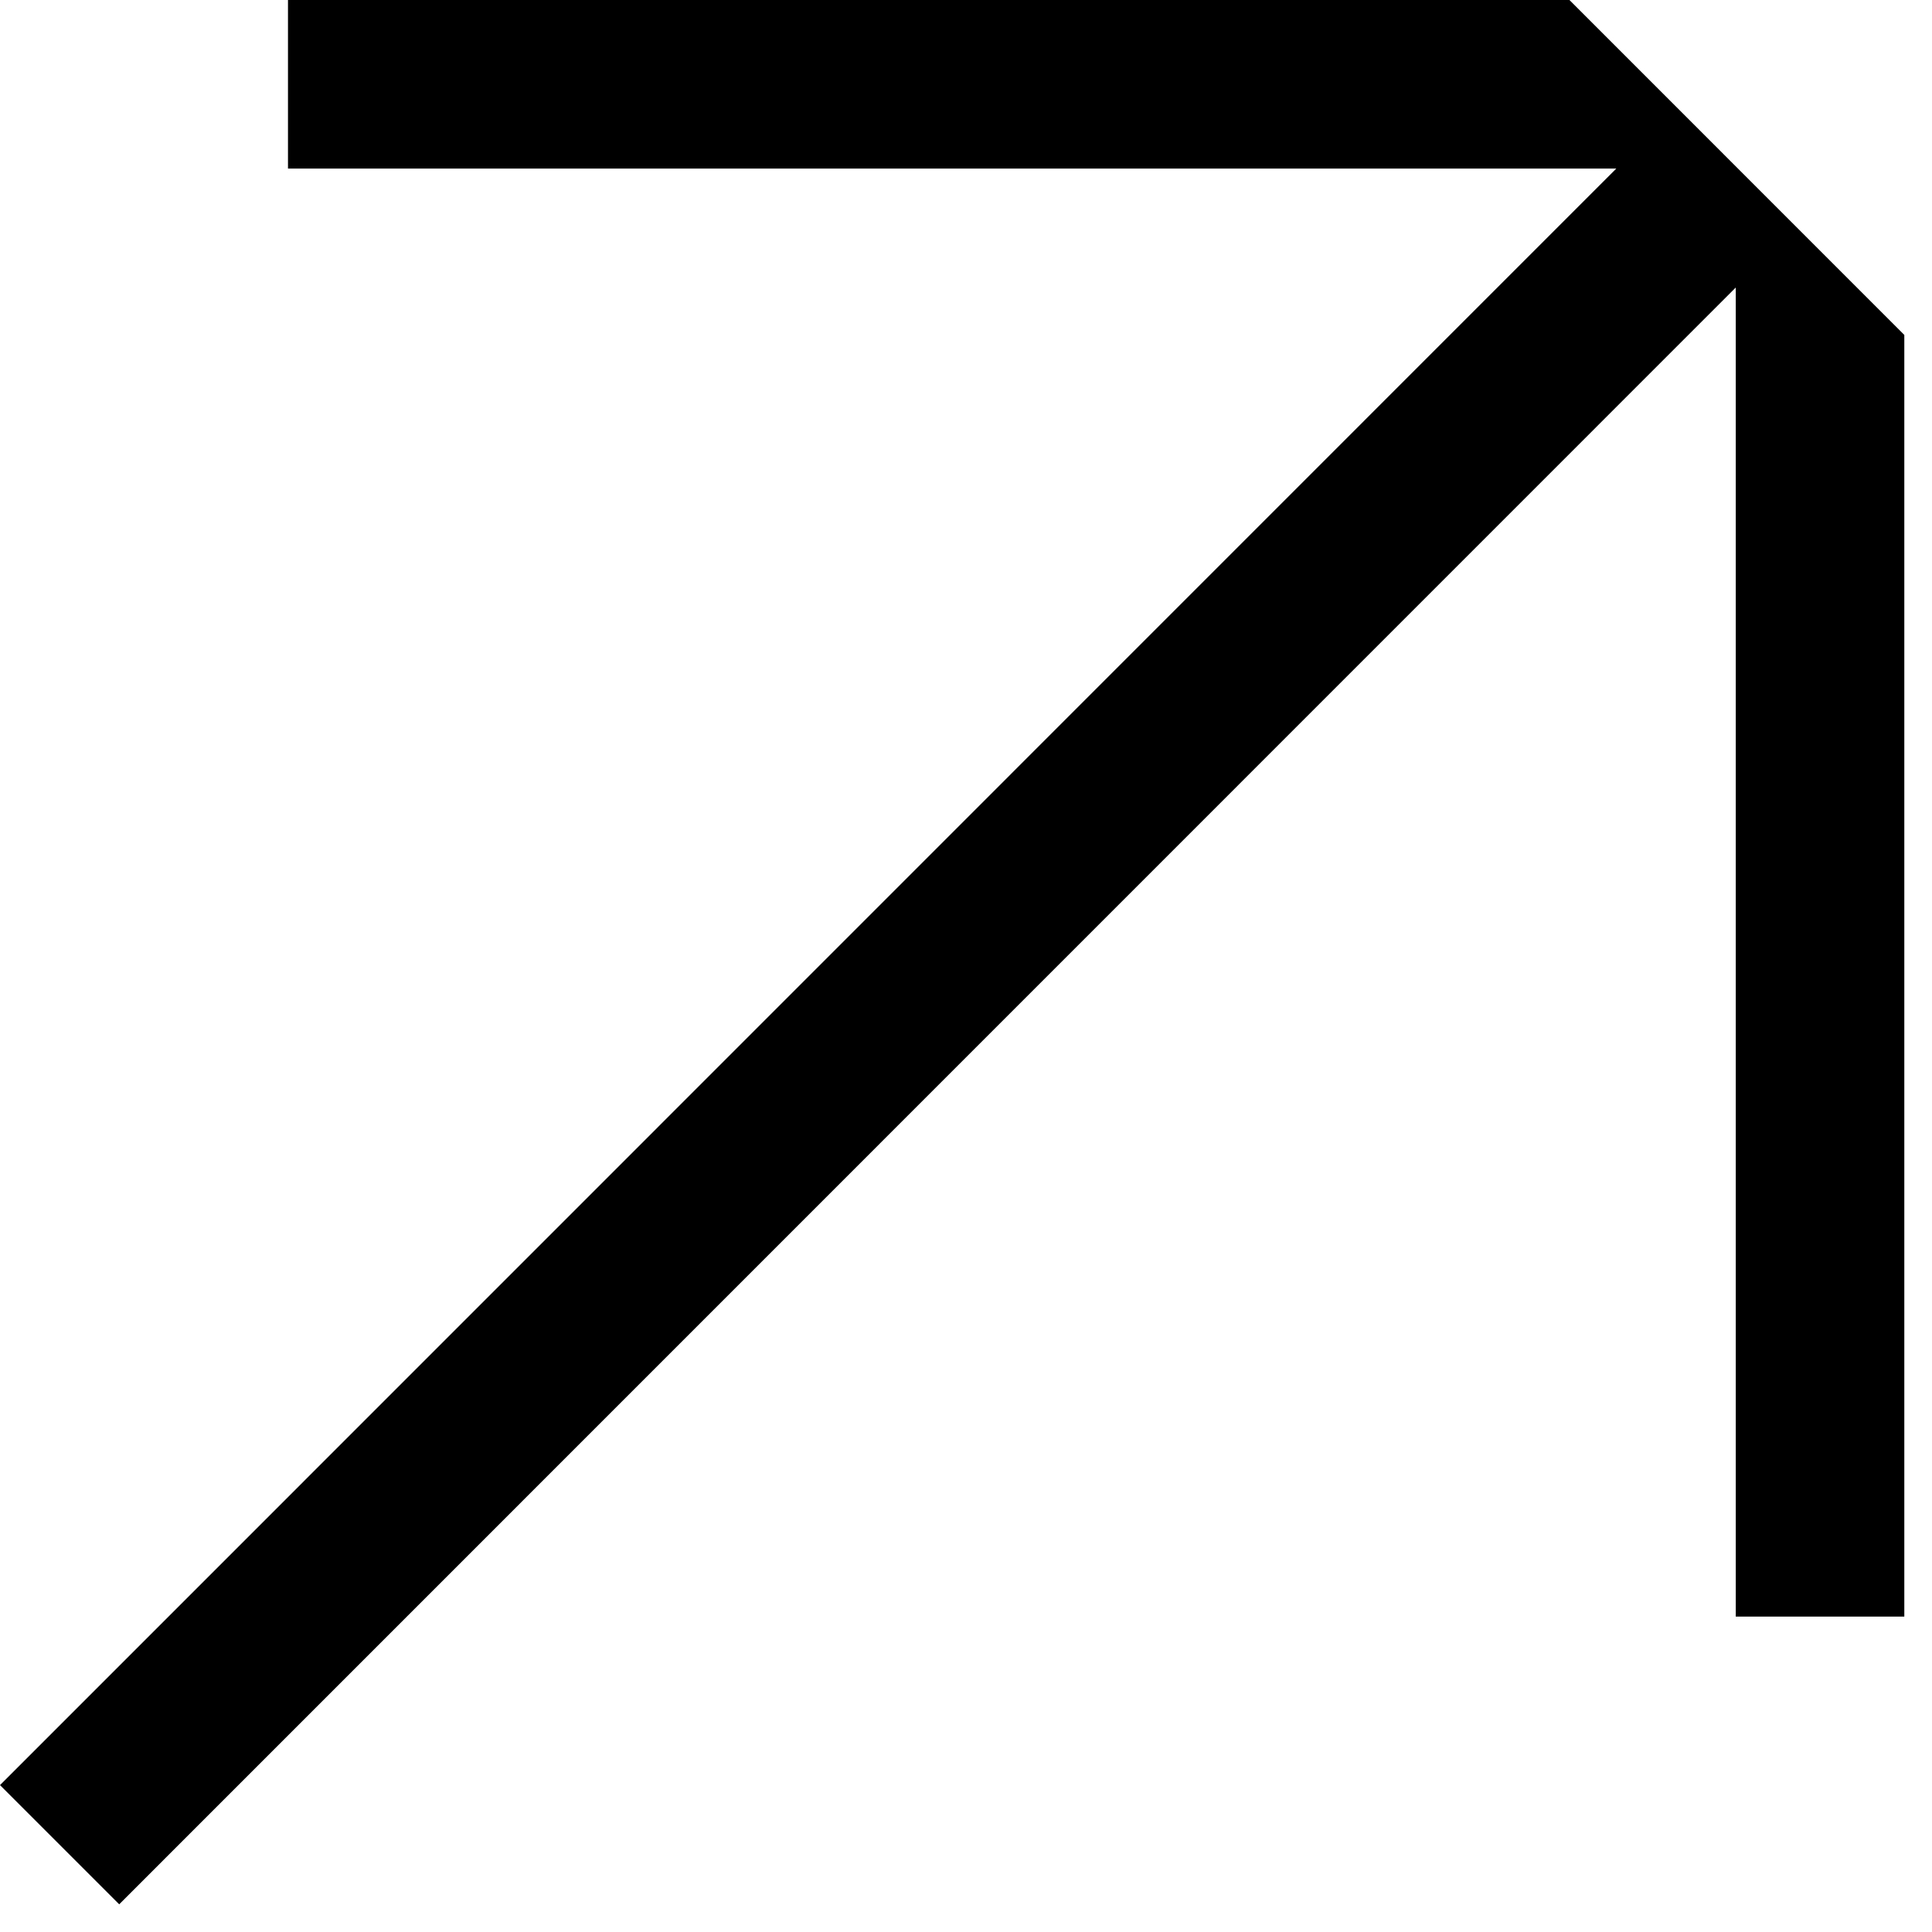 <svg width="33" height="33" viewBox="0 0 33 33" fill="none" xmlns="http://www.w3.org/2000/svg">
<path d="M26.807 0L4.919 0V2.879L27.608 2.879L0 30.491L2.036 32.527L29.648 4.911V27.613L32.527 27.613V5.721L26.807 0Z" fill="black"/>
</svg>